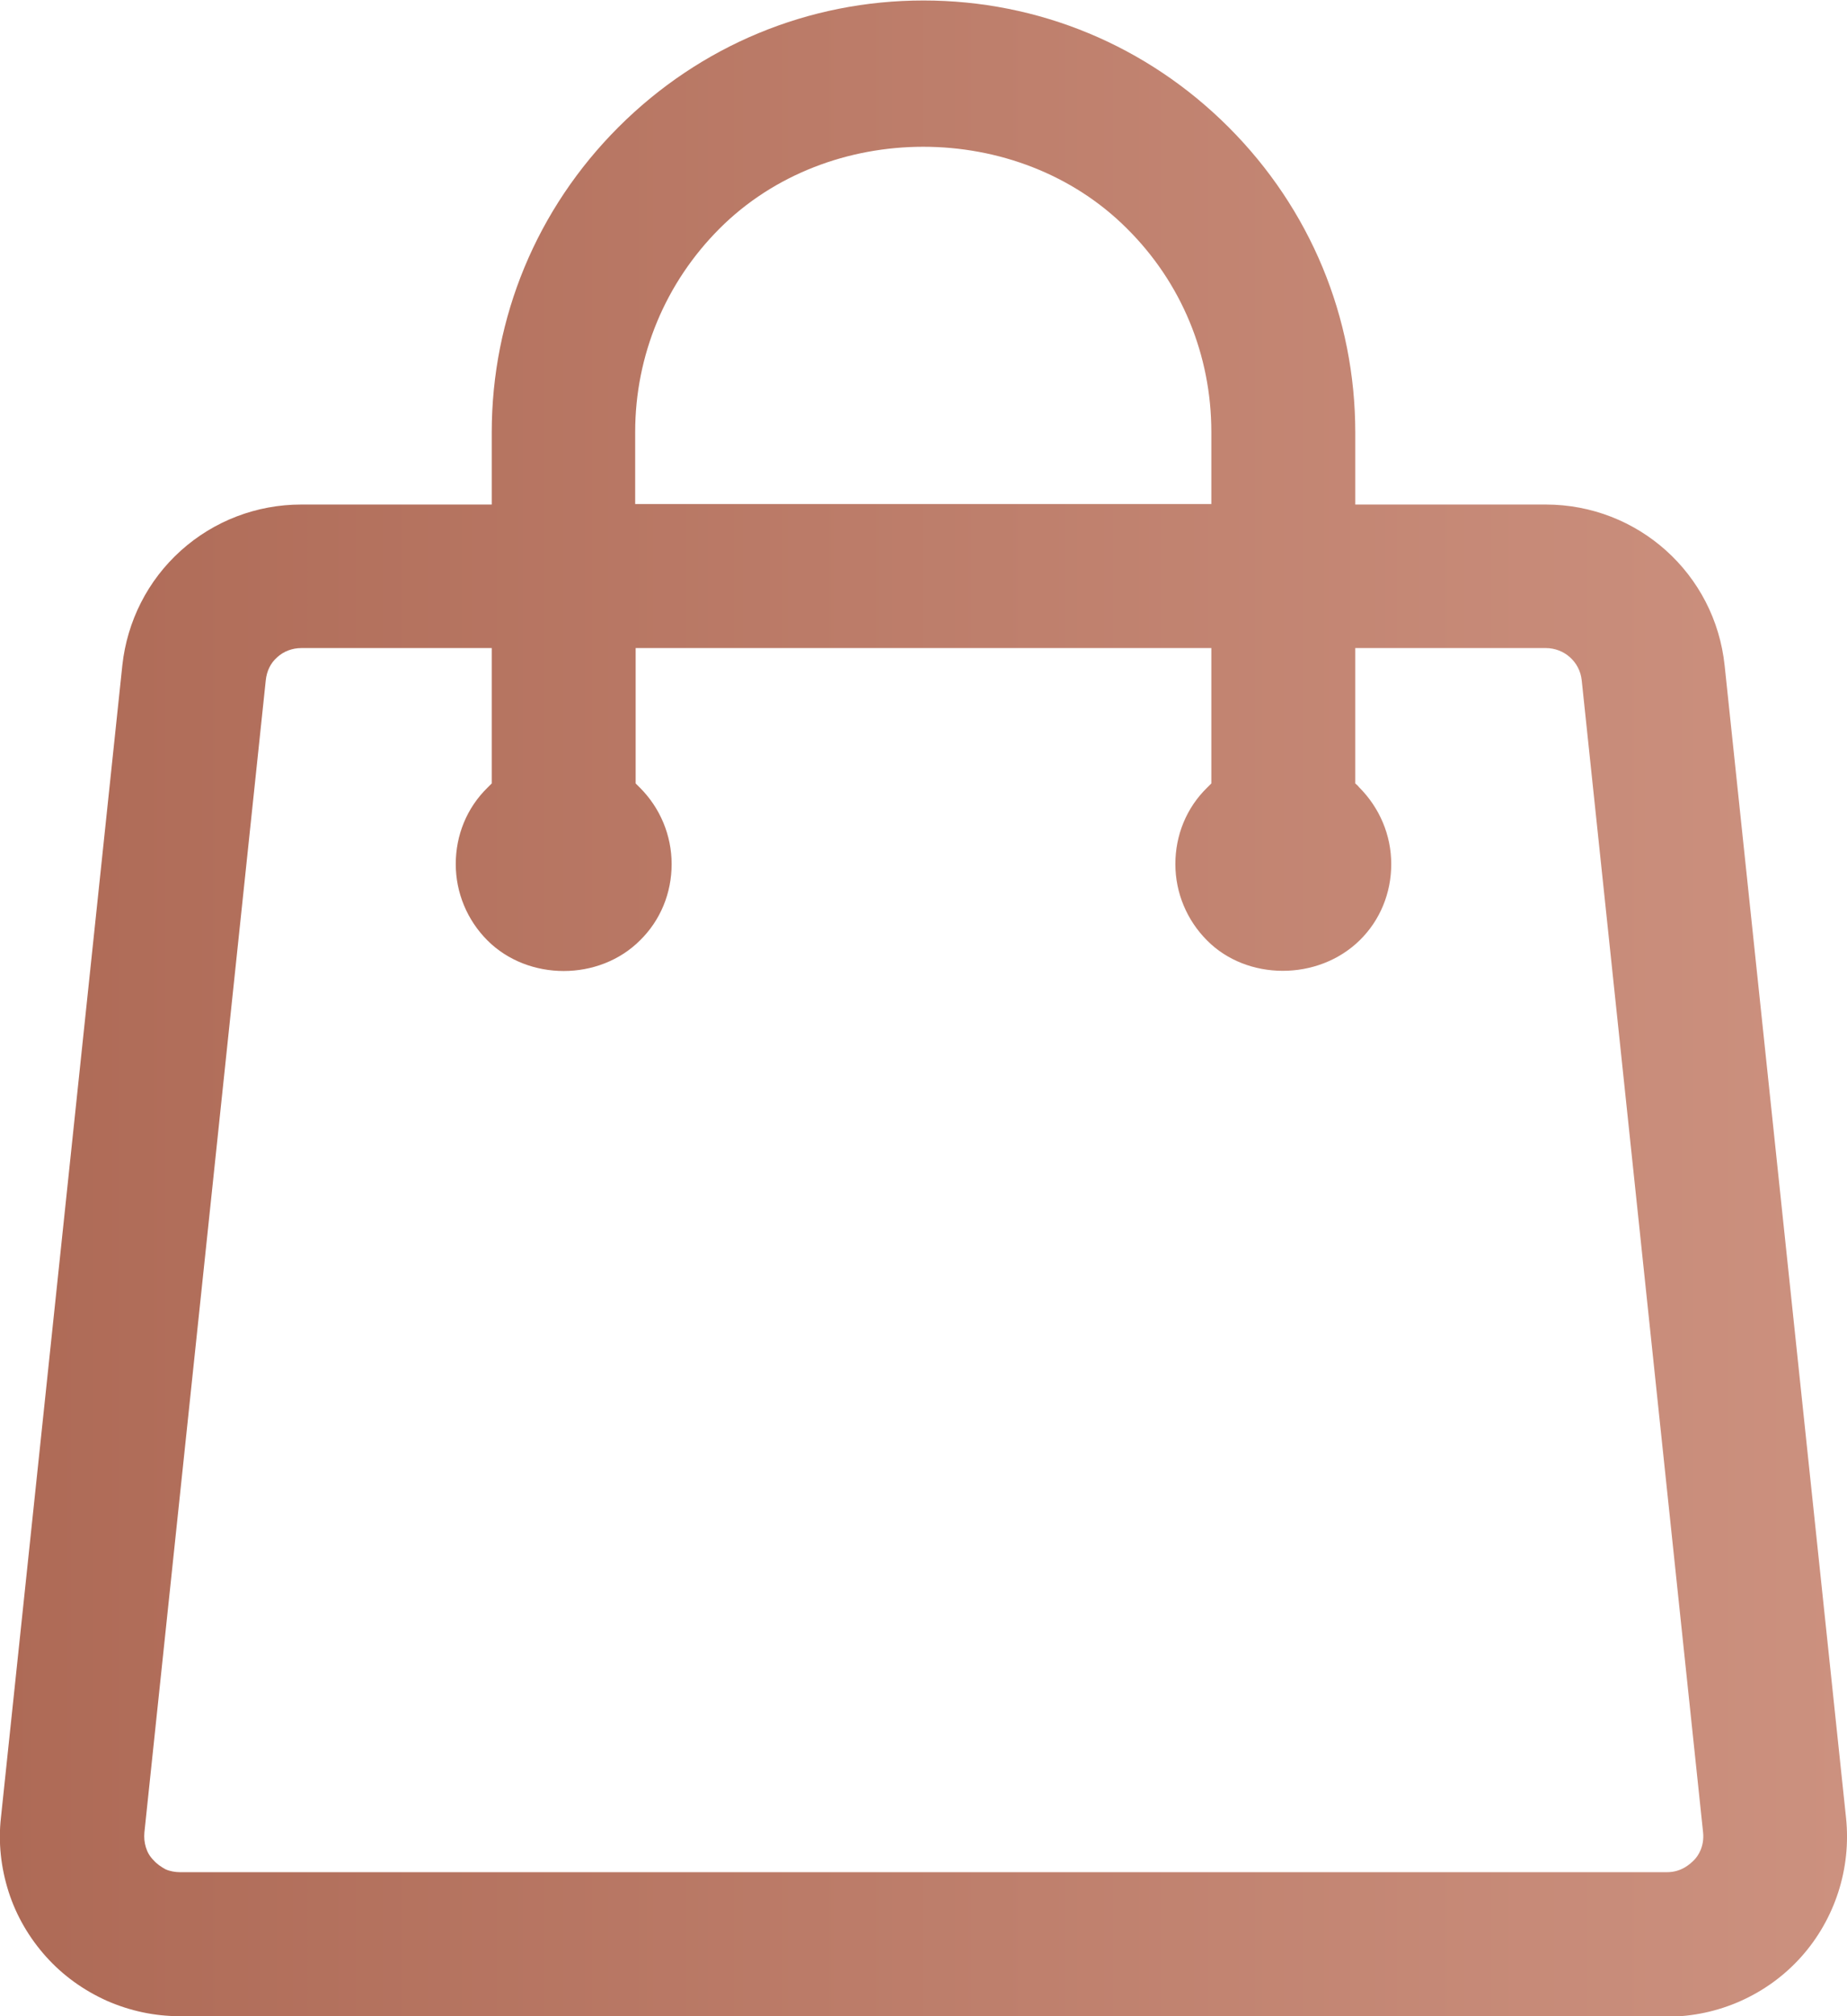 <?xml version="1.0" encoding="UTF-8"?><svg id="a" xmlns="http://www.w3.org/2000/svg" width="38.5" height="42" xmlns:xlink="http://www.w3.org/1999/xlink" viewBox="0 0 38.5 42"><defs><linearGradient id="b" x1="0" y1="21" x2="38.5" y2="21" gradientUnits="userSpaceOnUse"><stop offset="0" stop-color="#ae6a56"/><stop offset="1" stop-color="#cc917f"/></linearGradient></defs><path d="M34.75,42H3.75c-.53,0-1.04-.11-1.52-.32-.49-.22-.92-.53-1.27-.92-.35-.39-.62-.85-.78-1.35-.16-.5-.22-1.03-.16-1.55L2.55,13.86c.1-.92.53-1.77,1.22-2.39.69-.62,1.58-.96,2.51-.96h3.97v-1.5c0-2.4.94-4.66,2.64-6.36,1.7-1.7,3.96-2.64,6.36-2.64s4.66.94,6.36,2.64c1.7,1.7,2.64,3.96,2.64,6.36v1.5h3.97c1.92,0,3.53,1.44,3.73,3.36h0s2.53,24,2.53,24c.11,1.05-.23,2.11-.94,2.9-.71.79-1.73,1.24-2.79,1.24ZM6.28,13.5c-.19,0-.37.07-.5.19-.14.12-.22.29-.24.48l-2.53,24c-.01.11,0,.21.03.31.03.1.08.19.16.27.07.08.16.14.25.19.09.04.2.06.3.06h31c.29,0,.47-.16.56-.25s.22-.29.19-.58l-2.53-24c-.04-.38-.36-.67-.75-.67h-3.97v2.82s.06.05.08.08c.43.43.67,1,.67,1.6s-.23,1.17-.66,1.59c-.87.85-2.35.84-3.18,0-.42-.42-.66-.99-.66-1.59s.23-1.17.66-1.59c.03-.03.06-.06.09-.09v-2.82h-12v2.82s.06.06.09.09c.42.42.66.99.66,1.59s-.23,1.17-.66,1.59c-.85.85-2.33.85-3.18,0-.42-.42-.66-.99-.66-1.59s.23-1.17.66-1.59c.03-.03.06-.06.09-.09v-2.82h-3.97ZM13.25,10.5h12v-1.5c0-1.6-.62-3.11-1.76-4.24-2.27-2.27-6.22-2.27-8.49,0-1.13,1.13-1.76,2.64-1.76,4.24v1.5Z" style="fill:url(#b);"/></svg>